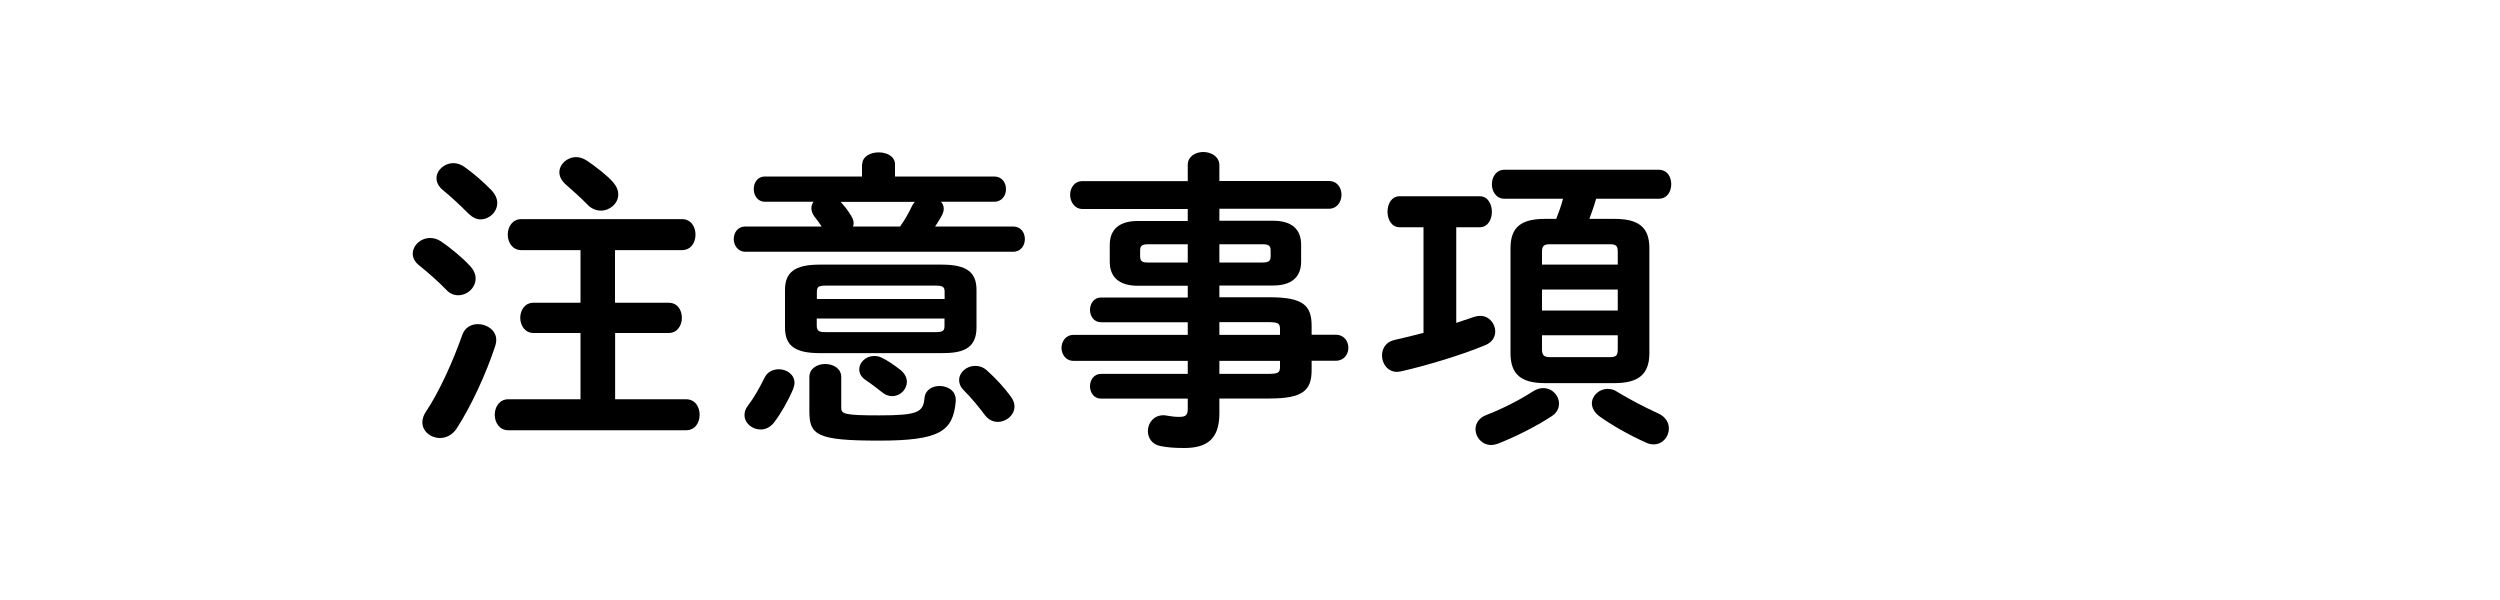 <svg enable-background="new 0 0 200 48" height="48" viewBox="0 0 200 48" width="200" xmlns="http://www.w3.org/2000/svg"><path d="m37.6 21.27c.32.35.45.69.45 1.01 0 .74-.67 1.34-1.39 1.34-.32 0-.67-.12-.94-.42-.64-.67-1.61-1.51-2.18-1.96-.37-.3-.52-.62-.52-.94 0-.67.64-1.26 1.39-1.26.27 0 .57.07.87.27.74.5 1.7 1.29 2.32 1.96zm.64 4.66c.72 0 1.46.5 1.46 1.26 0 .15-.02.3-.07.45-.74 2.28-1.98 4.92-3.09 6.63-.35.54-.87.77-1.34.77-.74 0-1.41-.52-1.41-1.26 0-.25.07-.52.27-.82 1.09-1.63 2.18-4.06 2.92-6.16.22-.63.74-.87 1.26-.87zm1.09-10.7c.32.35.45.69.45 1.01 0 .72-.64 1.31-1.34 1.31-.32 0-.64-.15-.97-.47-.69-.69-1.46-1.41-2.05-1.88-.35-.3-.5-.62-.5-.94 0-.64.62-1.21 1.36-1.21.27 0 .59.1.87.3.72.5 1.56 1.24 2.18 1.88zm9.88 8.99h4.28c.72 0 1.06.59 1.06 1.21 0 .59-.35 1.21-1.06 1.21h-4.28v5.3h5.67c.74 0 1.09.62 1.09 1.24s-.35 1.24-1.09 1.24h-14.21c-.72 0-1.09-.62-1.09-1.24s.37-1.24 1.09-1.24h5.77v-5.3h-3.76c-.69 0-1.06-.62-1.06-1.21 0-.62.37-1.21 1.06-1.21h3.76v-4.21h-4.73c-.72 0-1.09-.62-1.09-1.24s.37-1.24 1.09-1.24h12.84c.74 0 1.09.62 1.09 1.24s-.35 1.24-1.09 1.24h-5.35v4.21zm-.17-9.65c.3.35.42.67.42.99 0 .72-.67 1.29-1.39 1.29-.37 0-.77-.15-1.09-.5-.52-.54-1.24-1.16-1.76-1.63-.32-.3-.47-.62-.47-.94 0-.64.62-1.21 1.34-1.21.3 0 .59.1.89.3.67.46 1.56 1.13 2.06 1.7z"/><path d="m68.98 13.15c0-.64.67-.96 1.31-.96.67 0 1.31.32 1.31.96v.97h7.94c.62 0 .94.5.94 1.01 0 .5-.32 1.01-.94 1.01h-4.26c.15.17.22.35.22.57 0 .15-.05.32-.12.47-.17.32-.37.64-.57.94h6.24c.62 0 .94.49.94 1.01 0 .5-.32 1.01-.94 1.01h-21.43c-.59 0-.92-.52-.92-1.01 0-.52.32-1.01.92-1.01h6.11c-.17-.27-.37-.54-.57-.79-.17-.22-.25-.47-.25-.67s.07-.37.17-.52h-3.89c-.59 0-.89-.52-.89-1.01 0-.52.3-1.01.89-1.01h7.77v-.97zm-6.68 16.39c.64 0 1.26.42 1.26 1.09 0 .15-.05.32-.12.52-.4.94-.97 1.93-1.53 2.67-.3.37-.69.54-1.06.54-.67 0-1.29-.5-1.29-1.16 0-.22.07-.5.27-.74.52-.69.89-1.36 1.34-2.25.22-.47.69-.67 1.13-.67zm3.27-1.29c-2.03 0-2.77-.64-2.77-2.05v-3c0-1.39.74-2.03 2.77-2.03h9.78c2.03 0 2.77.64 2.77 2.03v3c0 1.78-1.24 2.05-2.77 2.05zm-.82 1.91c0-.69.64-1.04 1.26-1.04.64 0 1.29.35 1.29 1.04v2.45c0 .5.2.62 3.02.62 3.12 0 3.54-.25 3.64-1.39.07-.67.64-.96 1.21-.96.64 0 1.29.37 1.29 1.11v.12c-.22 2.38-1.24 3.14-6.14 3.14-5 0-5.57-.45-5.57-2.35zm10.82-6.81c0-.37-.12-.5-.69-.5h-8.84c-.57 0-.69.12-.69.5v.57h10.22zm-.7 3.22c.57 0 .69-.12.69-.5v-.59h-10.22v.59c0 .47.3.5.69.5zm-2.87-8.44c.42-.59.72-1.14.94-1.61.07-.15.15-.27.25-.37h-5.94c.32.35.59.69.84 1.11.12.2.2.4.2.59 0 .1-.02.2-.05.27h3.76zm.03 11.46c.37.3.52.64.52.96 0 .59-.52 1.14-1.16 1.14-.25 0-.52-.07-.77-.27-.42-.32-.92-.72-1.36-1.01-.37-.25-.52-.54-.52-.87 0-.54.52-1.06 1.19-1.06.2 0 .42.03.64.15.49.24 1.01.61 1.46.96zm8.83 2.13c.2.27.3.54.3.79 0 .69-.64 1.24-1.34 1.24-.35 0-.72-.15-1.01-.52-.54-.72-1.09-1.39-1.73-2.03-.25-.25-.35-.52-.35-.79 0-.62.59-1.14 1.29-1.14.32 0 .64.1.94.37.69.62 1.38 1.36 1.9 2.08z"/><path d="m91.01 22.86c-1.26 0-2.23-.52-2.23-1.91v-1.36c0-1.21.74-1.91 2.23-1.91h4.01v-.96h-8.42c-.64 0-.99-.59-.99-1.14 0-.52.32-1.09.99-1.09h8.42v-1.29c0-.69.62-1.04 1.24-1.04.64 0 1.29.37 1.29 1.06v1.26h8.76c.67 0 1.01.54 1.01 1.11 0 .54-.35 1.11-1.01 1.11h-8.76v.96h4.31c1.49 0 2.23.69 2.23 1.91v1.36c0 1.21-.74 1.91-2.23 1.91h-4.31v.94h4.01c2.67 0 3.37.64 3.37 2.28v.72h1.93c.67 0 1.01.52 1.01 1.04s-.35 1.04-1.01 1.04h-1.93v.74c0 1.63-.69 2.28-3.37 2.28h-4.01v1.19c0 2.1-1.04 2.77-2.82 2.77-.79 0-1.36-.05-1.86-.15-.72-.12-1.04-.67-1.04-1.21 0-.62.45-1.26 1.24-1.26.07 0 .17 0 .27.03.4.07.67.1 1.01.1.54 0 .67-.17.67-.64v-.82h-6.93c-.59 0-.89-.5-.89-.99s.3-.99.89-.99h6.93v-1.04h-9.13c-.64 0-.97-.54-.97-1.04s.32-1.04.97-1.04h9.13v-1.01h-6.93c-.59 0-.89-.5-.89-.99s.3-.99.89-.99h6.93v-.94zm4.01-1.86v-1.46h-3.17c-.52 0-.64.15-.64.5v.47c0 .45.25.49.64.49zm2.53 0h3.46c.52 0 .64-.15.64-.49v-.47c0-.35-.12-.5-.64-.5h-3.46zm0 5.79h4.85v-.45c0-.5-.15-.57-1.04-.57h-3.81zm0 2.08v1.04h3.81c.89 0 1.04-.07 1.04-.57v-.47z"/><path d="m113.88 18.18h-1.91c-.64 0-.97-.62-.97-1.24s.32-1.24.97-1.24h6.41c.64 0 .97.62.97 1.24s-.32 1.24-.97 1.24h-1.88v7.65c.52-.17 1.04-.35 1.46-.49.17-.05.32-.07.47-.07.69 0 1.19.62 1.19 1.24 0 .45-.25.89-.82 1.11-1.83.77-4.7 1.63-6.68 2.08-.12.02-.25.05-.35.05-.77 0-1.21-.67-1.21-1.31 0-.54.3-1.09.99-1.24.67-.15 1.48-.35 2.33-.57zm9.58 12.87c.72 0 1.26.59 1.26 1.24 0 .37-.17.74-.59 1.01-1.29.84-2.87 1.63-4.31 2.2-.2.07-.37.1-.52.1-.74 0-1.26-.62-1.26-1.26 0-.45.27-.92.87-1.14 1.21-.47 2.57-1.14 3.76-1.91.27-.17.54-.24.79-.24zm5.69-13.54c1.91 0 2.8.64 2.8 2.35v8.39c0 1.71-.89 2.4-2.8 2.4h-5.54c-1.91 0-2.77-.69-2.77-2.4v-8.39c0-1.71.87-2.35 2.77-2.35h.89c.2-.52.4-1.06.54-1.61h-4.68c-.67 0-1.01-.59-1.01-1.16 0-.59.35-1.16 1.01-1.16h12.33c.69 0 1.01.57 1.01 1.16 0 .57-.32 1.16-1.01 1.16h-5c-.15.54-.35 1.09-.54 1.61zm.27 2.62c0-.47-.15-.59-.64-.59h-4.78c-.47 0-.64.12-.64.59v1.04h6.06zm-6.06 4.71h6.06v-1.68h-6.06zm5.42 3.73c.49 0 .64-.12.64-.59v-1.16h-6.06v1.16c0 .47.2.59.64.59zm3.89 4.51c.59.27.84.74.84 1.21 0 .64-.5 1.26-1.21 1.26-.17 0-.37-.03-.57-.12-1.44-.64-2.85-1.46-3.74-2.1-.45-.32-.64-.72-.64-1.06 0-.62.59-1.16 1.26-1.16.27 0 .54.07.79.25.96.58 2.03 1.15 3.27 1.72z"/></svg>